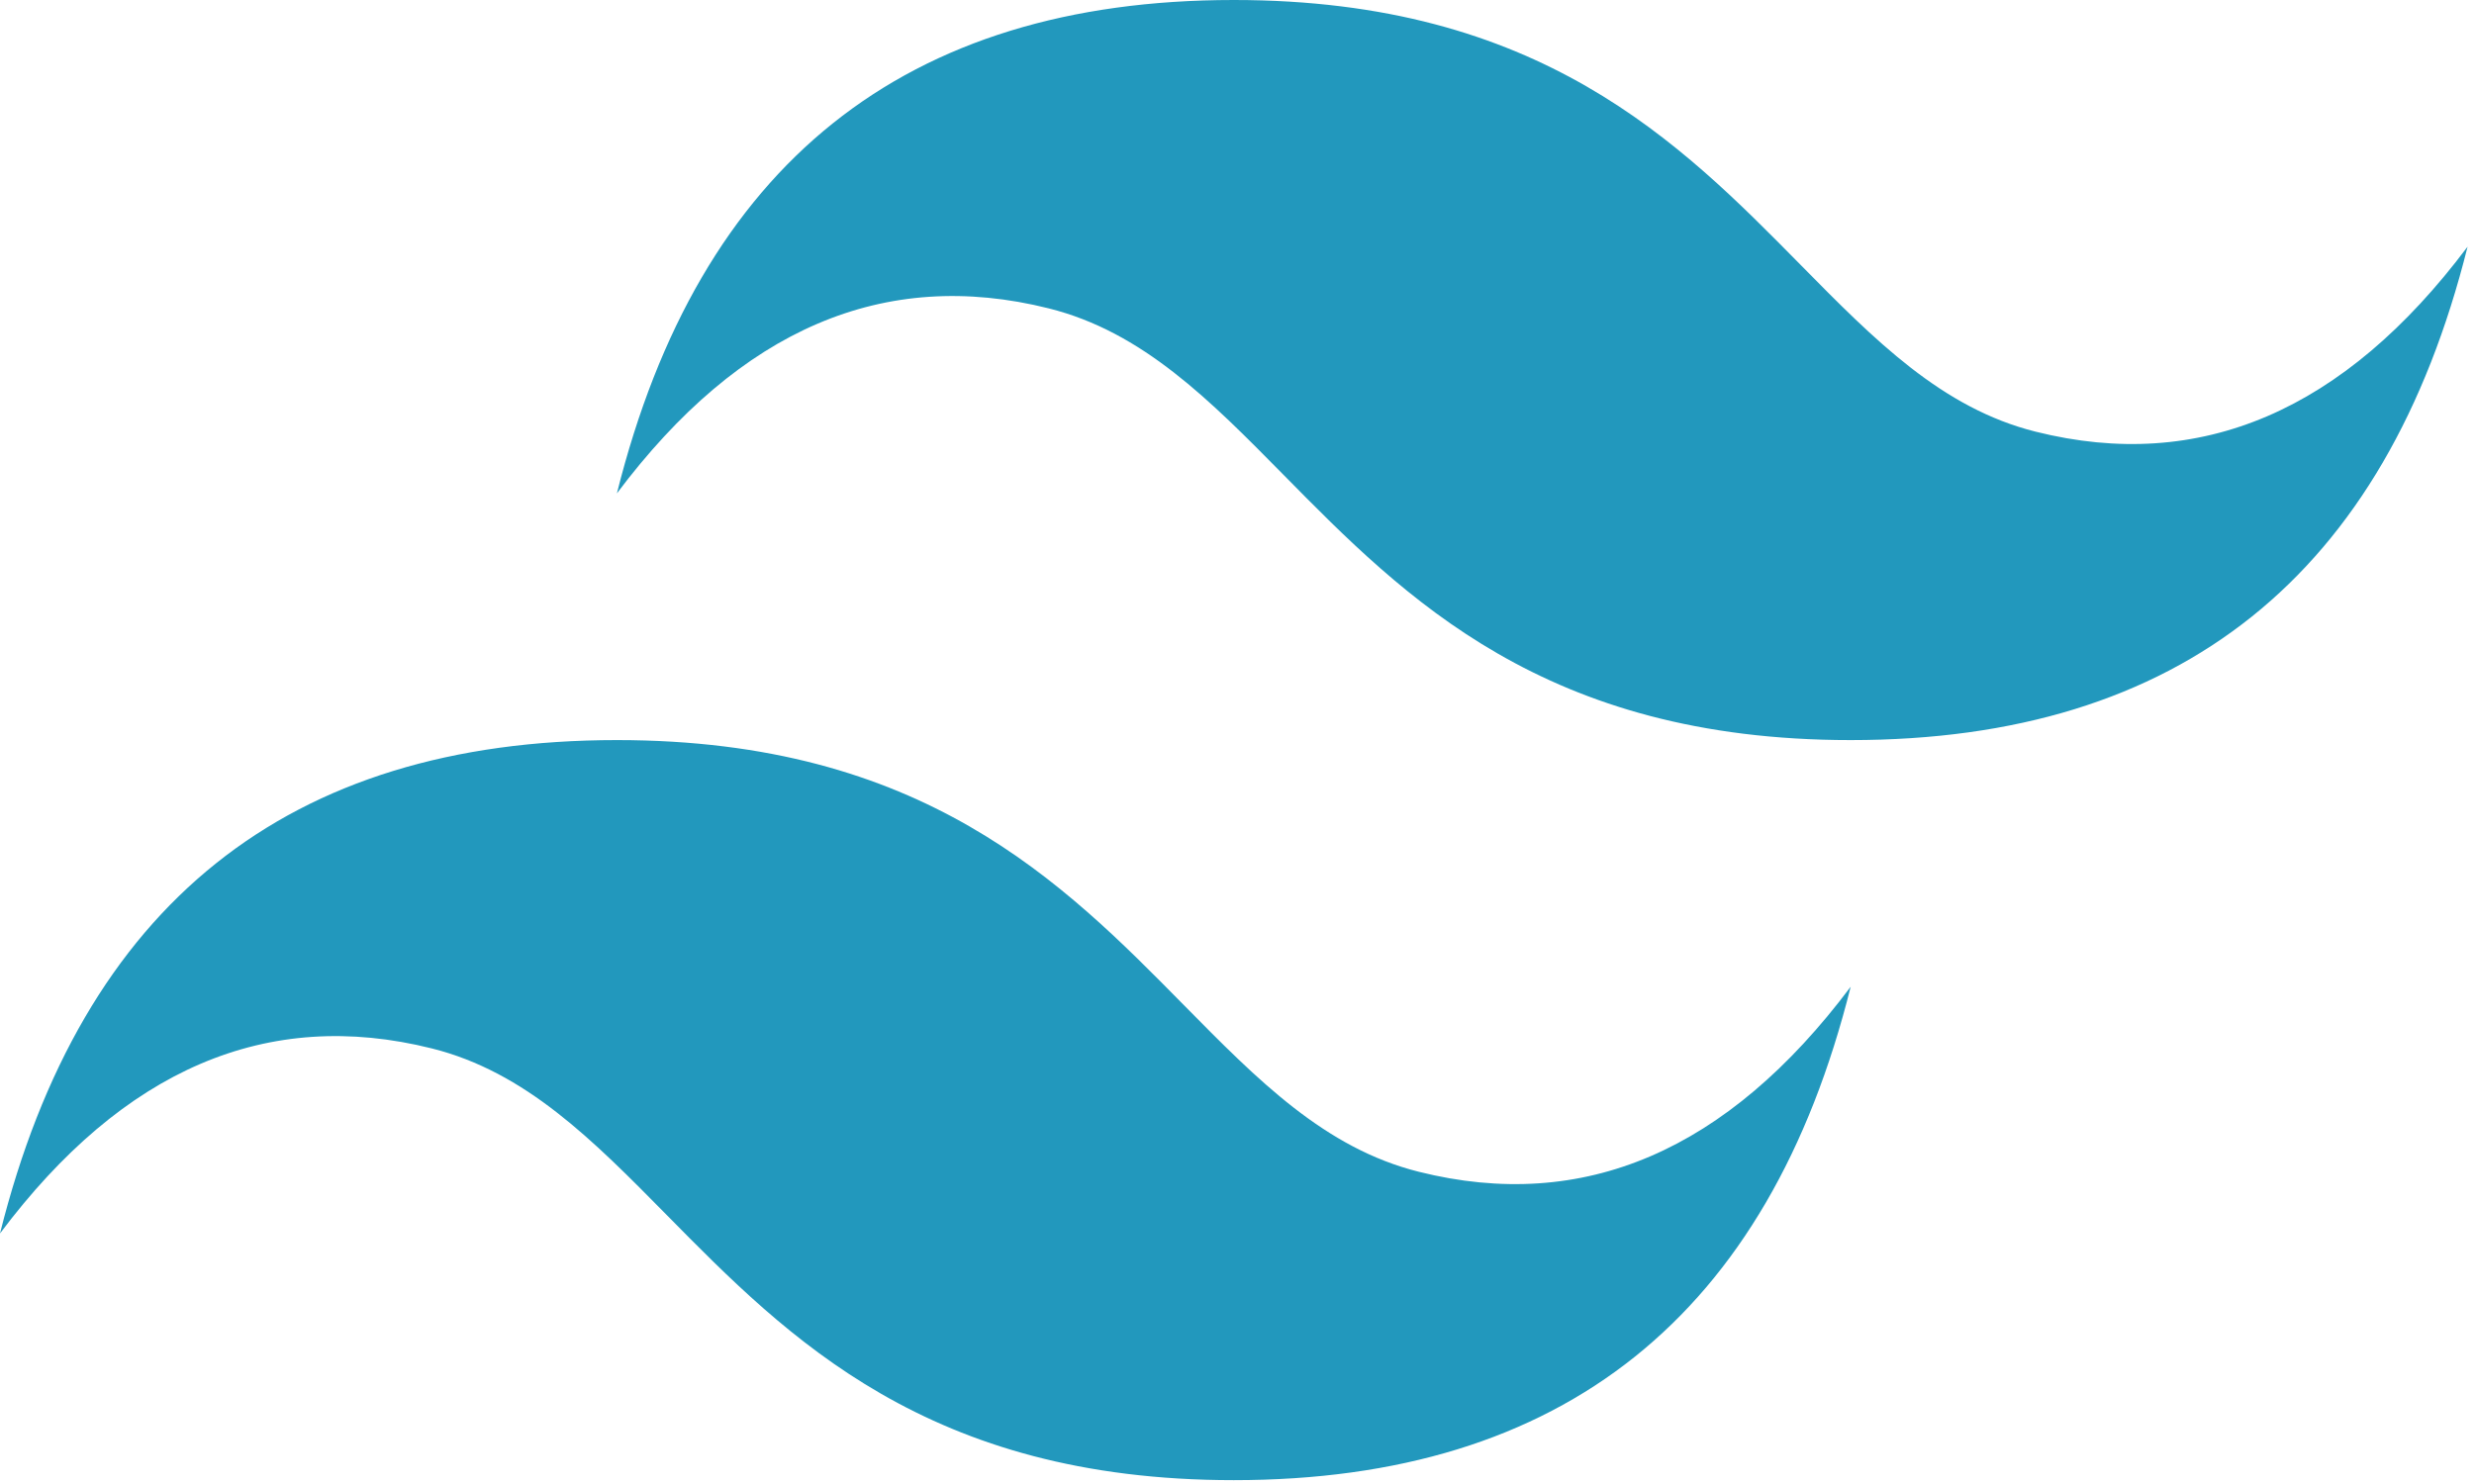 <svg width="120" height="72" viewBox="0 0 120 72" fill="none" xmlns="http://www.w3.org/2000/svg">
<g clip-path="url(#clip0_1185_99)">
<path d="M59.844 0C43.886 0 33.911 7.979 29.922 23.938C35.907 15.958 42.888 12.966 50.867 14.961C55.42 16.099 58.674 19.402 62.276 23.058C68.143 29.014 74.934 35.907 89.766 35.907C105.725 35.907 115.699 27.927 119.688 11.969C113.704 19.948 106.722 22.94 98.743 20.945C94.191 19.808 90.936 16.504 87.335 12.849C81.467 6.893 74.677 0 59.844 0ZM29.922 35.907C13.964 35.907 3.989 43.886 0 59.844C5.984 51.865 12.966 48.873 20.945 50.867C25.498 52.005 28.752 55.309 32.354 58.964C38.221 64.92 45.012 71.813 59.844 71.813C75.802 71.813 85.777 63.834 89.766 47.875C83.782 55.855 76.8 58.847 68.821 56.852C64.268 55.714 61.014 52.411 57.413 48.755C51.545 42.799 44.755 35.907 29.922 35.907Z" fill="url(#paint0_linear_1185_99)"/>
</g>
<defs>
<linearGradient id="paint0_linear_1185_99" x1="-332.494" y1="2298.02" x2="10004.5" y2="8258.17" gradientUnits="userSpaceOnUse">
<stop stop-color="#2298BD"/>
<stop offset="1" stop-color="#0ED7B5"/>
</linearGradient>
<clipPath id="clip0_1185_99">
<rect width="119.688" height="72" fill="white"/>
</clipPath>
</defs>
</svg>
